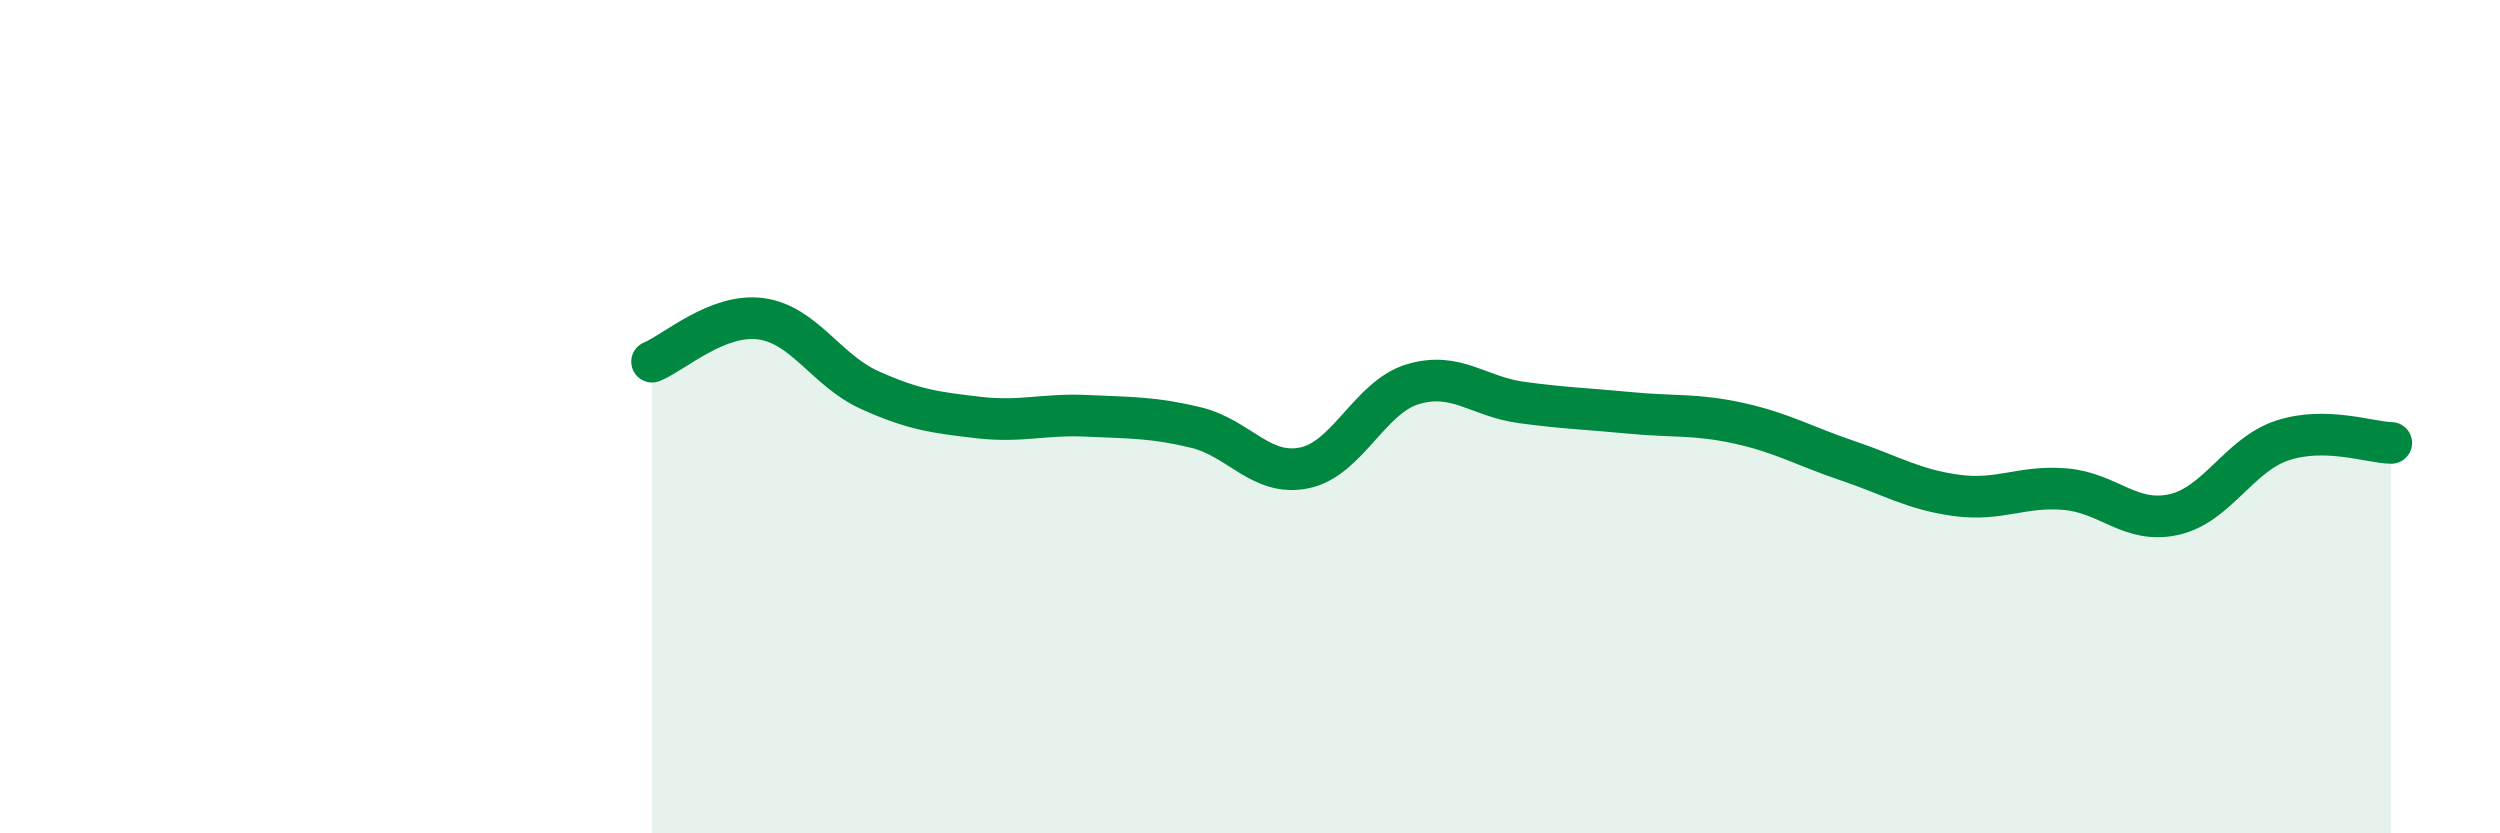 
    <svg width="60" height="20" viewBox="0 0 60 20" xmlns="http://www.w3.org/2000/svg">
      <path
        d="M 15.65,8.68 C 16.17,8.47 17.22,7.51 18.26,7.65 C 19.3,7.79 19.83,8.89 20.87,9.36 C 21.91,9.83 22.44,9.9 23.48,10.02 C 24.52,10.14 25.05,9.93 26.09,9.98 C 27.13,10.03 27.66,10.01 28.7,10.26 C 29.74,10.51 30.26,11.44 31.3,11.23 C 32.34,11.02 32.87,9.53 33.91,9.22 C 34.95,8.91 35.48,9.52 36.52,9.66 C 37.56,9.8 38.09,9.81 39.13,9.91 C 40.17,10.01 40.7,9.93 41.74,10.16 C 42.78,10.39 43.31,10.71 44.35,11.06 C 45.39,11.41 45.92,11.75 46.96,11.89 C 48,12.03 48.53,11.65 49.57,11.74 C 50.61,11.83 51.13,12.58 52.17,12.35 C 53.21,12.12 53.74,10.91 54.78,10.57 C 55.82,10.23 56.87,10.62 57.39,10.63L57.39 20L15.65 20Z"
        fill="#008740"
        opacity="0.1"
        stroke-linecap="round"
        stroke-linejoin="round"
      />
      <path
        d="M 15.65,8.68 C 16.17,8.47 17.22,7.51 18.26,7.65 C 19.3,7.79 19.83,8.89 20.87,9.36 C 21.91,9.83 22.44,9.9 23.48,10.02 C 24.52,10.14 25.05,9.93 26.09,9.98 C 27.13,10.03 27.66,10.01 28.7,10.26 C 29.74,10.51 30.26,11.44 31.3,11.23 C 32.34,11.02 32.87,9.53 33.91,9.22 C 34.95,8.91 35.48,9.52 36.52,9.66 C 37.56,9.8 38.09,9.81 39.13,9.91 C 40.17,10.01 40.7,9.93 41.74,10.16 C 42.78,10.39 43.31,10.71 44.35,11.06 C 45.39,11.41 45.92,11.75 46.96,11.89 C 48,12.03 48.53,11.65 49.57,11.74 C 50.61,11.83 51.13,12.58 52.17,12.35 C 53.21,12.12 53.74,10.91 54.78,10.57 C 55.82,10.23 56.87,10.62 57.39,10.63"
        stroke="#008740"
        stroke-width="1"
        fill="none"
        stroke-linecap="round"
        stroke-linejoin="round"
      />
    </svg>
  